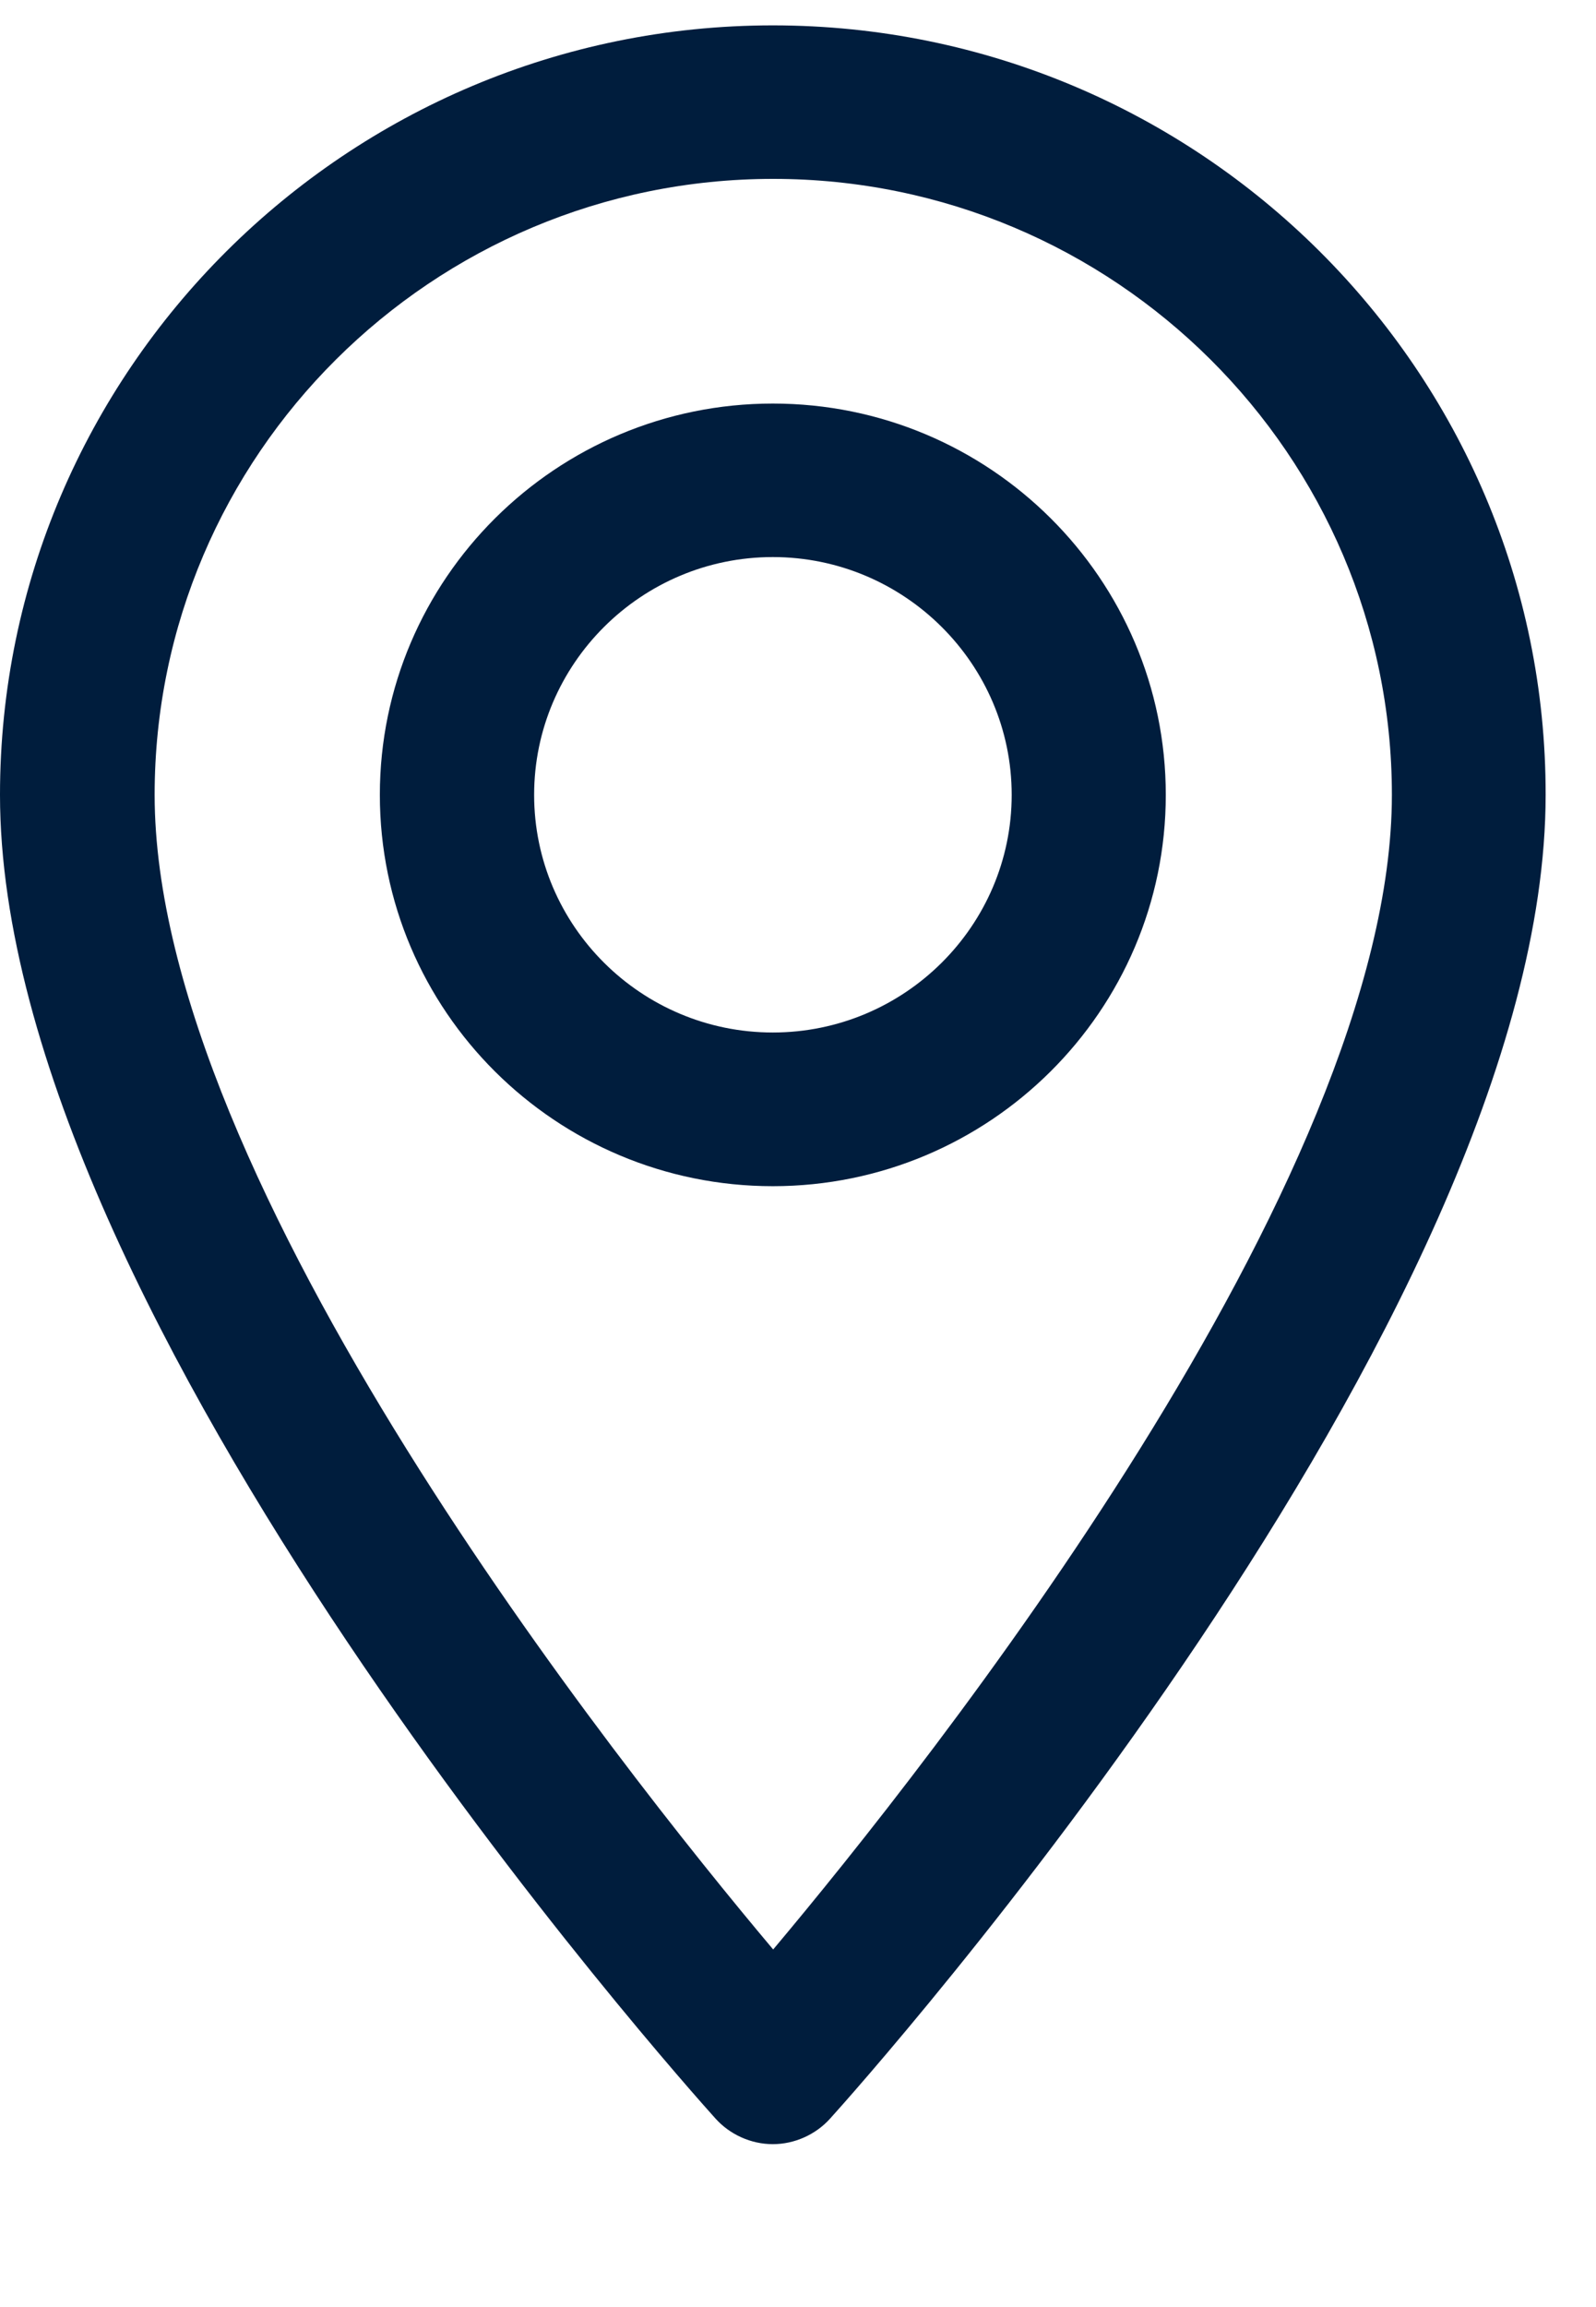 <svg width="9" height="13" viewBox="0 0 9 13" fill="none" xmlns="http://www.w3.org/2000/svg">
<path d="M4.358 0.143C1.956 0.143 0 2.089 0 4.479C0 7.433 3.87 11.755 4.035 11.938C4.116 12.028 4.235 12.082 4.358 12.082C4.481 12.082 4.6 12.028 4.681 11.938C4.847 11.755 8.716 7.433 8.716 4.479C8.719 2.089 6.763 0.143 4.358 0.143ZM7.849 4.479C7.849 6.658 5.226 9.955 4.36 10.985C3.495 9.958 0.872 6.658 0.872 4.479C0.872 2.565 2.437 1.008 4.36 1.008C6.284 1.008 7.849 2.565 7.849 4.479Z" fill="#001D3D"/>
<path d="M4.358 2.274C3.137 2.274 2.142 3.262 2.142 4.479C2.142 5.696 3.135 6.684 4.358 6.684C5.579 6.684 6.574 5.696 6.574 4.479C6.574 3.262 5.581 2.274 4.358 2.274ZM5.705 4.479C5.705 5.217 5.1 5.818 4.358 5.818C3.616 5.818 3.012 5.217 3.012 4.479C3.012 3.741 3.616 3.139 4.358 3.139C5.1 3.139 5.705 3.741 5.705 4.479Z" fill="#001D3D"/>
</svg>
